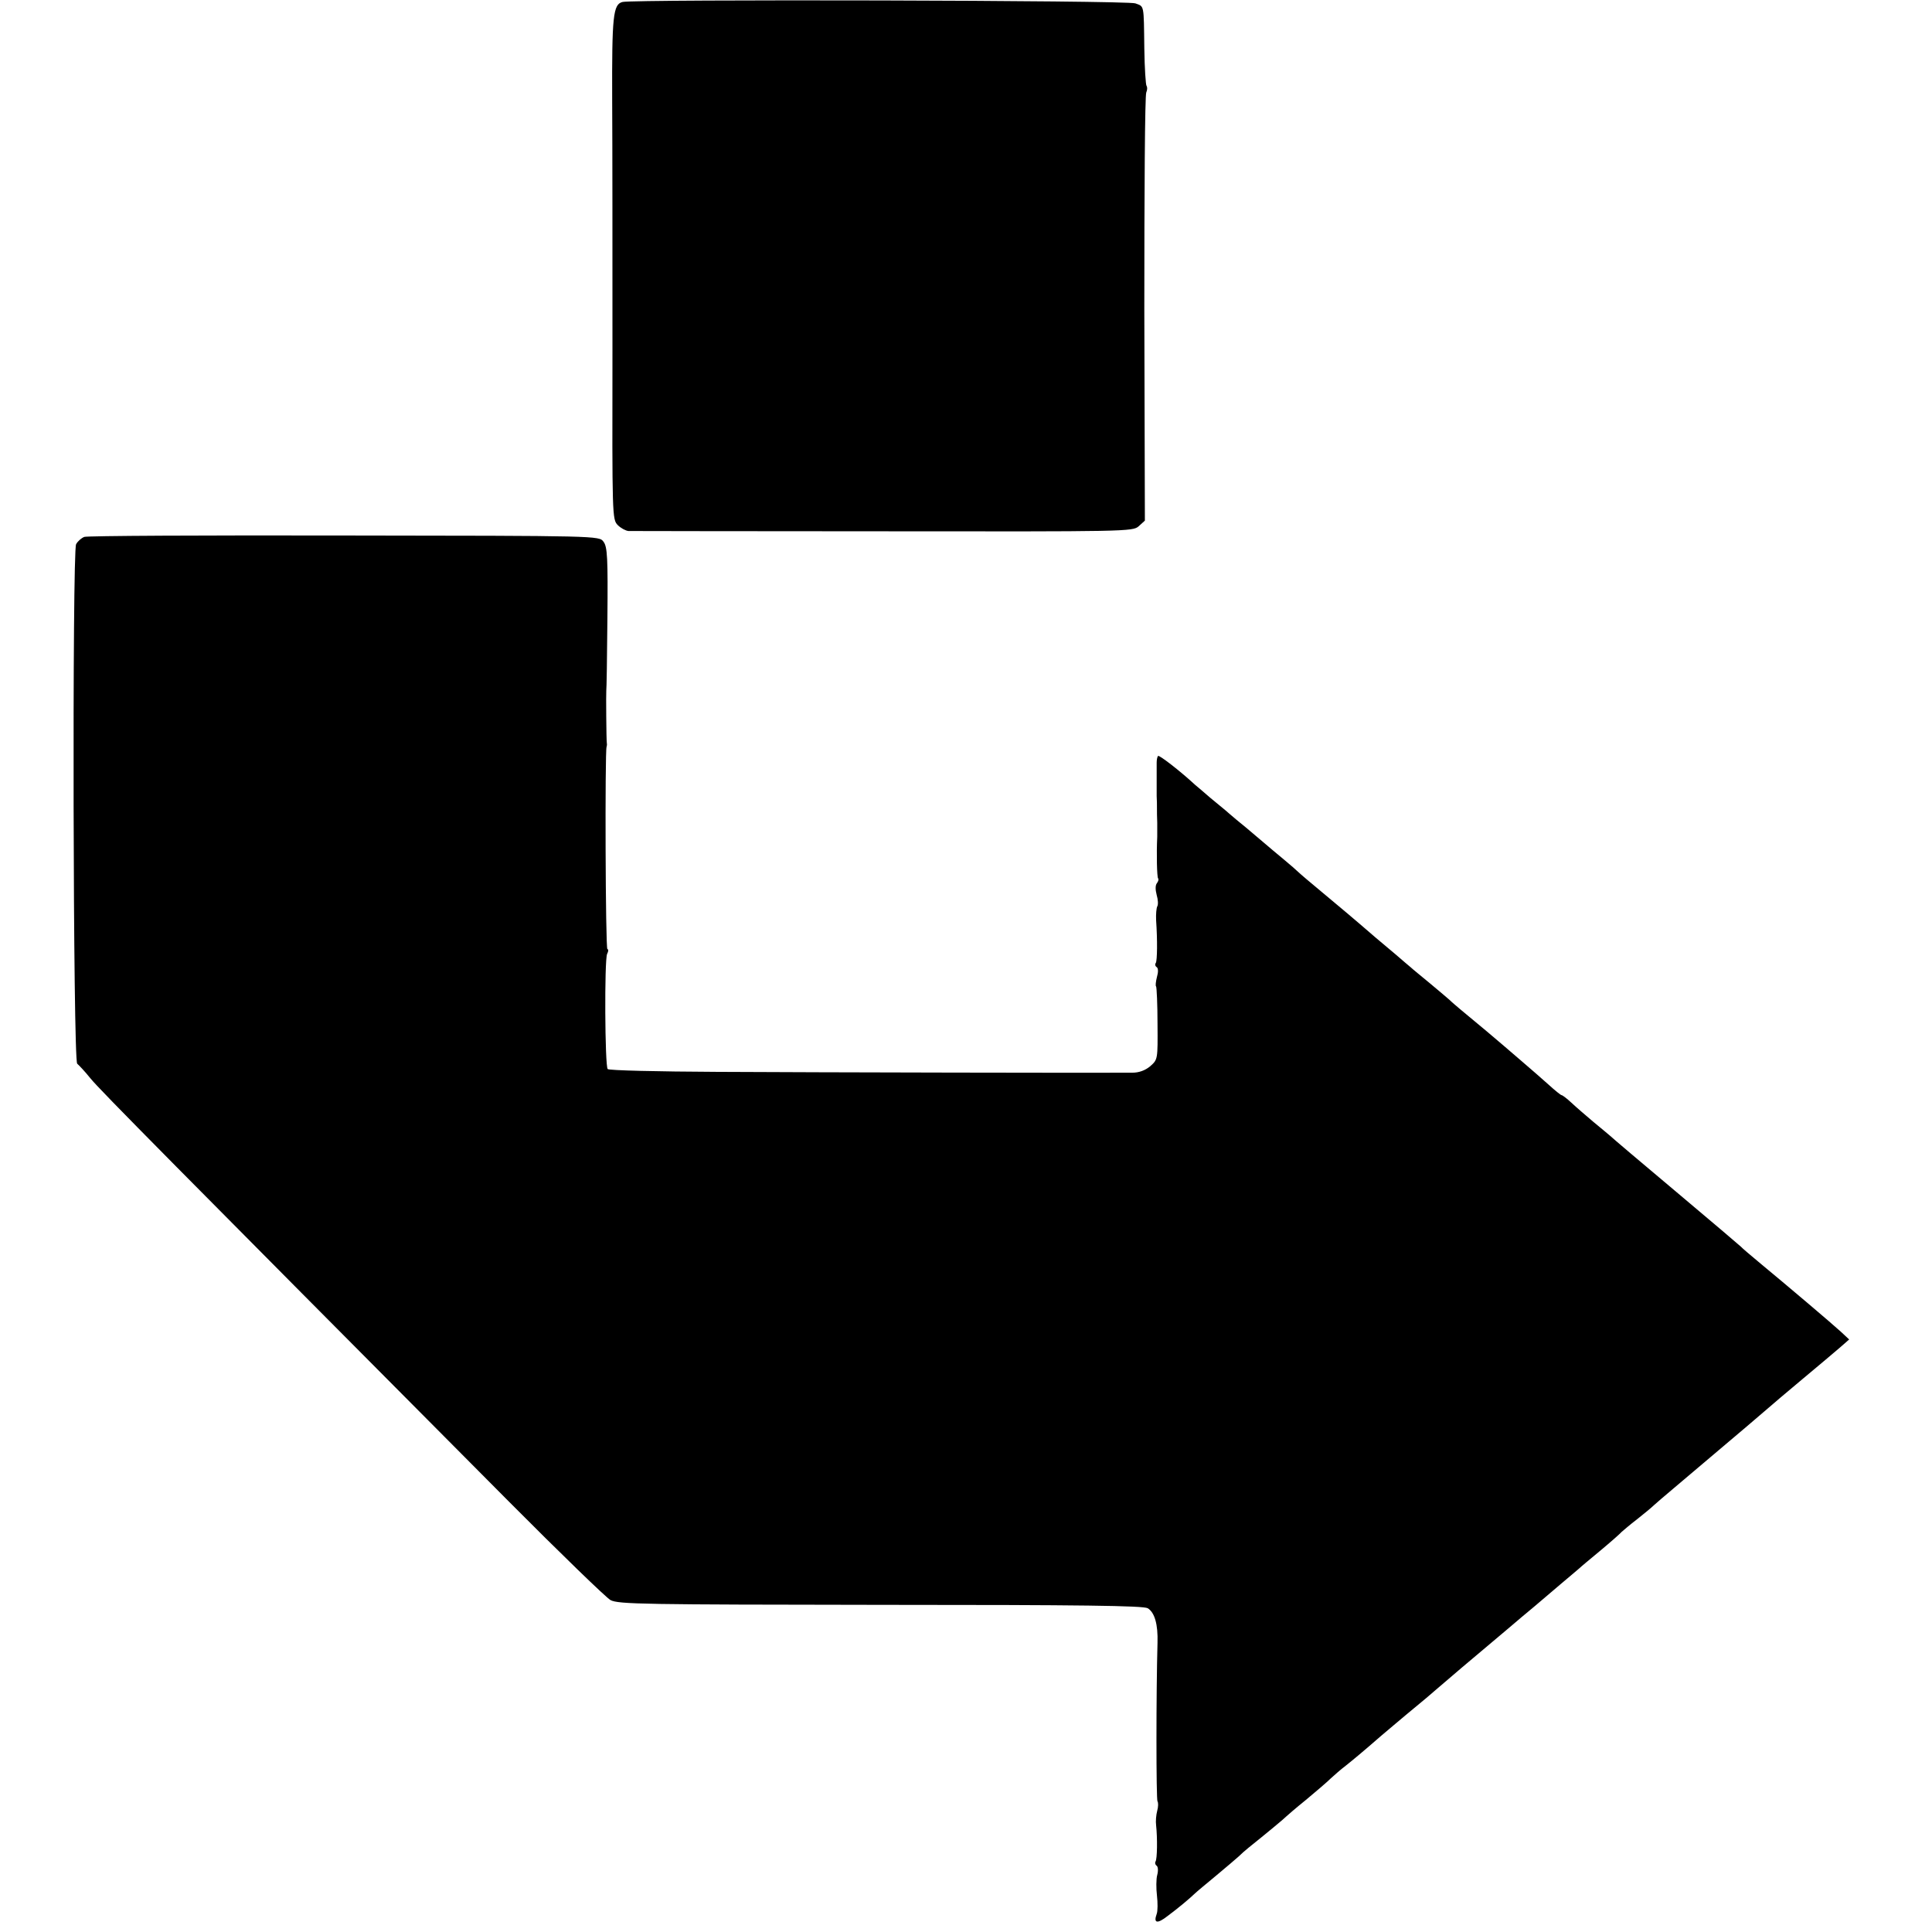 <?xml version="1.0" standalone="no"?>
<!DOCTYPE svg PUBLIC "-//W3C//DTD SVG 20010904//EN"
 "http://www.w3.org/TR/2001/REC-SVG-20010904/DTD/svg10.dtd">
<svg version="1.0" xmlns="http://www.w3.org/2000/svg"
 width="688pt" height="688pt" viewBox="0 0 688 688"
 preserveAspectRatio="xMidYMid meet">
<g transform="translate(0,688) scale(0.1,-0.1)"
fill="#000000" stroke="none">
<path d="M2217 6873 c-34 -8 -38 -51 -37 -348 1 -159 1 -561 1 -892 -1 -591
-1 -603 19 -623 11 -11 28 -20 38 -21 9 0 417 -1 906 -1 867 -1 890 -1 911 18
l22 20 -2 754 c0 415 2 762 7 771 4 9 4 19 1 23 -3 3 -7 63 -8 133 -2 160 0
149 -32 161 -27 11 -1782 15 -1826 5z"/>
<path d="M300 4968 c-10 -4 -23 -15 -29 -26 -14 -26 -11 -1841 4 -1850 5 -4
27 -27 47 -52 32 -40 293 -303 1491 -1508 182 -183 345 -341 361 -350 28 -15
120 -16 961 -17 722 0 935 -3 952 -12 25 -15 37 -58 35 -123 -5 -174 -5 -560
0 -565 3 -4 3 -19 -1 -33 -4 -15 -6 -38 -4 -52 5 -46 4 -120 -2 -129 -3 -5 -1
-12 4 -15 5 -4 6 -18 2 -33 -4 -14 -4 -48 -1 -73 3 -26 3 -56 -1 -66 -12 -33
2 -36 39 -7 39 29 77 61 97 80 6 6 41 35 76 64 35 29 71 60 80 68 9 9 25 23
35 31 60 48 130 106 134 111 3 3 34 30 70 59 36 30 76 64 89 77 13 12 37 33
53 45 25 20 58 47 128 108 17 14 74 63 130 109 14 11 43 36 65 55 37 32 119
102 255 216 29 25 72 61 95 80 22 19 65 55 94 80 30 25 59 50 65 55 6 6 40 34
76 64 36 30 70 60 75 66 6 5 30 26 55 45 24 19 52 42 60 50 9 8 40 35 70 60
29 25 88 74 130 110 42 36 101 85 130 110 29 25 63 54 76 65 12 11 68 58 124
105 56 47 116 97 133 112 l32 28 -30 28 c-34 31 -185 159 -284 241 -36 30 -68
57 -71 61 -3 3 -106 91 -230 195 -124 104 -230 194 -236 200 -6 5 -33 28 -60
50 -26 22 -61 52 -78 68 -16 15 -32 27 -35 27 -3 0 -24 17 -47 38 -22 20 -65
57 -94 82 -29 25 -58 50 -64 55 -11 10 -105 89 -155 130 -13 11 -32 27 -40 35
-9 8 -41 35 -71 60 -30 25 -60 49 -66 55 -6 5 -31 26 -55 47 -24 20 -55 46
-69 58 -89 77 -123 105 -190 161 -41 34 -80 67 -86 73 -6 6 -30 27 -53 46 -23
19 -54 45 -69 58 -15 13 -44 37 -65 55 -22 18 -49 40 -60 50 -12 11 -42 35
-66 55 -24 21 -49 42 -55 47 -54 50 -128 107 -132 103 -3 -3 -5 -14 -5 -24 0
-11 0 -36 0 -56 0 -21 0 -49 0 -63 1 -14 1 -33 1 -42 0 -10 0 -34 1 -53 0 -19
0 -42 0 -50 -3 -60 -1 -143 3 -148 3 -3 1 -10 -4 -17 -6 -7 -6 -23 -1 -42 5
-17 6 -35 2 -41 -3 -6 -5 -28 -4 -49 5 -72 4 -143 -1 -152 -4 -5 -2 -12 3 -15
6 -4 6 -18 1 -35 -4 -16 -6 -32 -3 -34 2 -3 5 -63 5 -133 1 -127 1 -127 -26
-151 -18 -15 -40 -23 -64 -23 -88 -1 -1130 1 -1479 3 -210 1 -385 5 -389 10
-10 10 -12 388 -2 410 5 9 5 17 1 17 -7 0 -9 704 -3 720 1 3 2 9 1 13 -2 11
-3 181 -2 187 1 3 3 119 4 258 2 215 0 255 -14 273 -15 21 -17 21 -923 22
-499 1 -916 -1 -926 -5z"/>
</g>
</svg>
